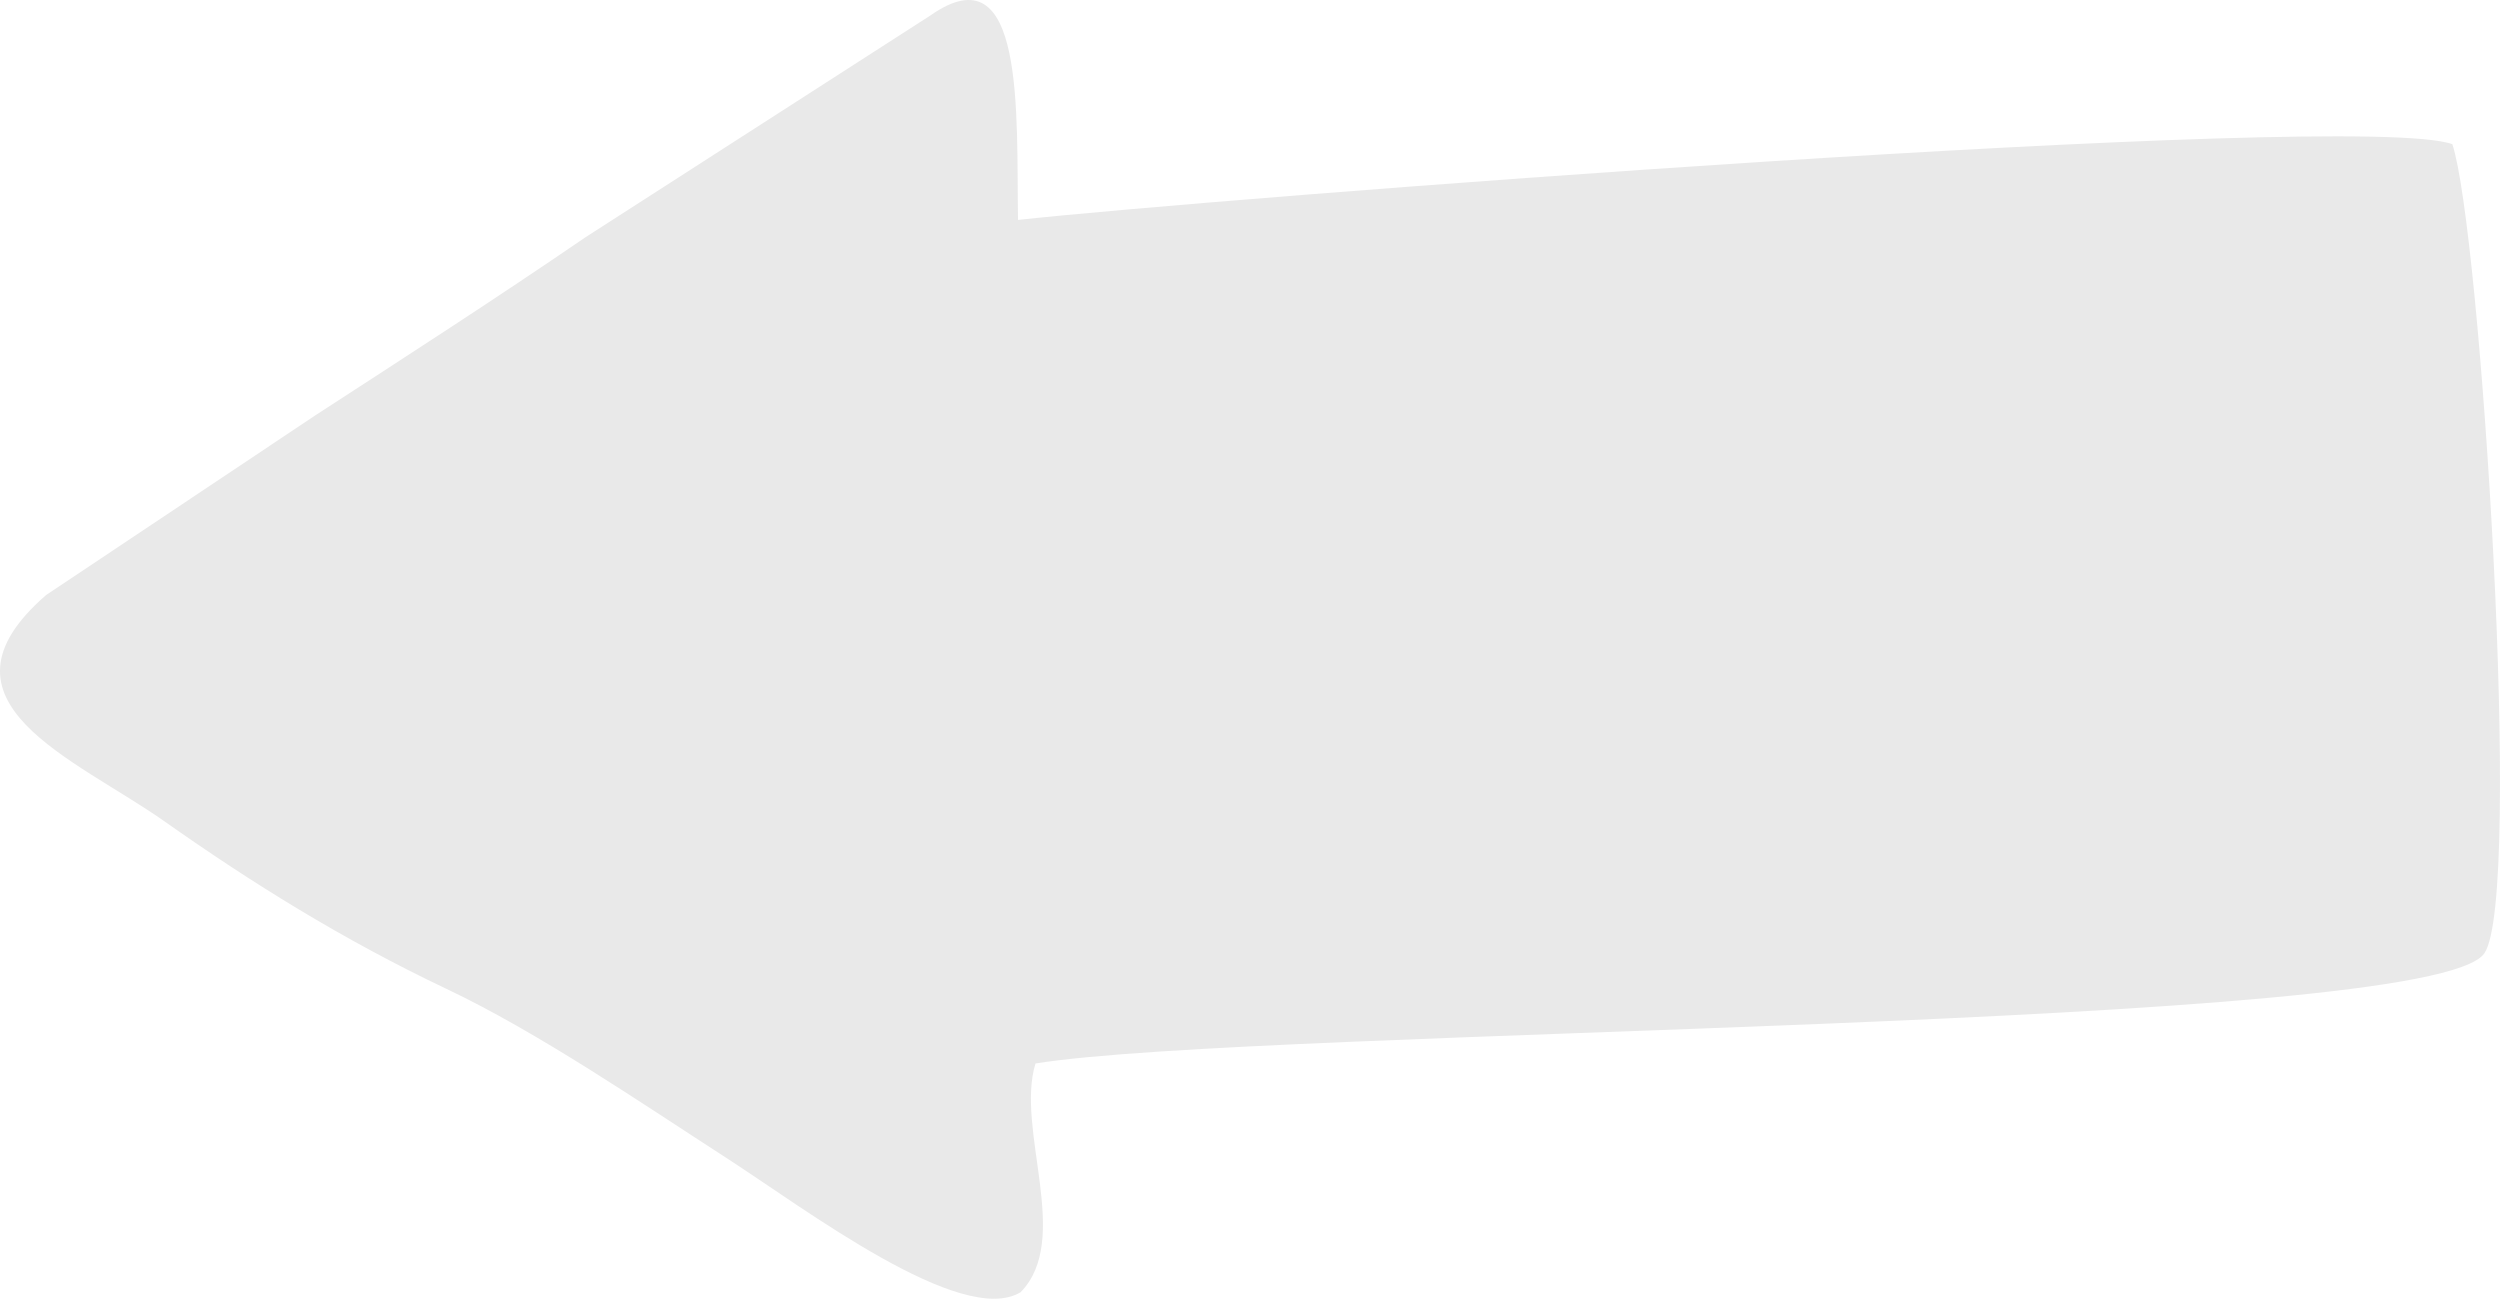 <svg width="77" height="40" viewBox="0 0 77 40" fill="none" xmlns="http://www.w3.org/2000/svg">
<path fill-rule="evenodd" clip-rule="evenodd" d="M76.517 29.364C77.72 27.615 76.4 7.023 75.532 4.441C72.596 3.373 36.907 6.156 31.355 6.774C31.302 3.512 31.591 -1.584 28.657 0.476L18.035 7.306C15.251 9.211 12.545 10.954 9.707 12.796L1.418 18.329C-2.373 21.622 2.335 23.37 5.078 25.306C7.723 27.171 10.544 28.935 13.749 30.456C16.594 31.806 19.749 33.971 22.366 35.66C24.802 37.233 29.61 40.888 31.433 39.802C33.029 38.173 31.267 34.793 31.893 32.755C38.778 31.644 74.886 31.735 76.517 29.364Z" fill="#E9E9E9"/>
</svg>
